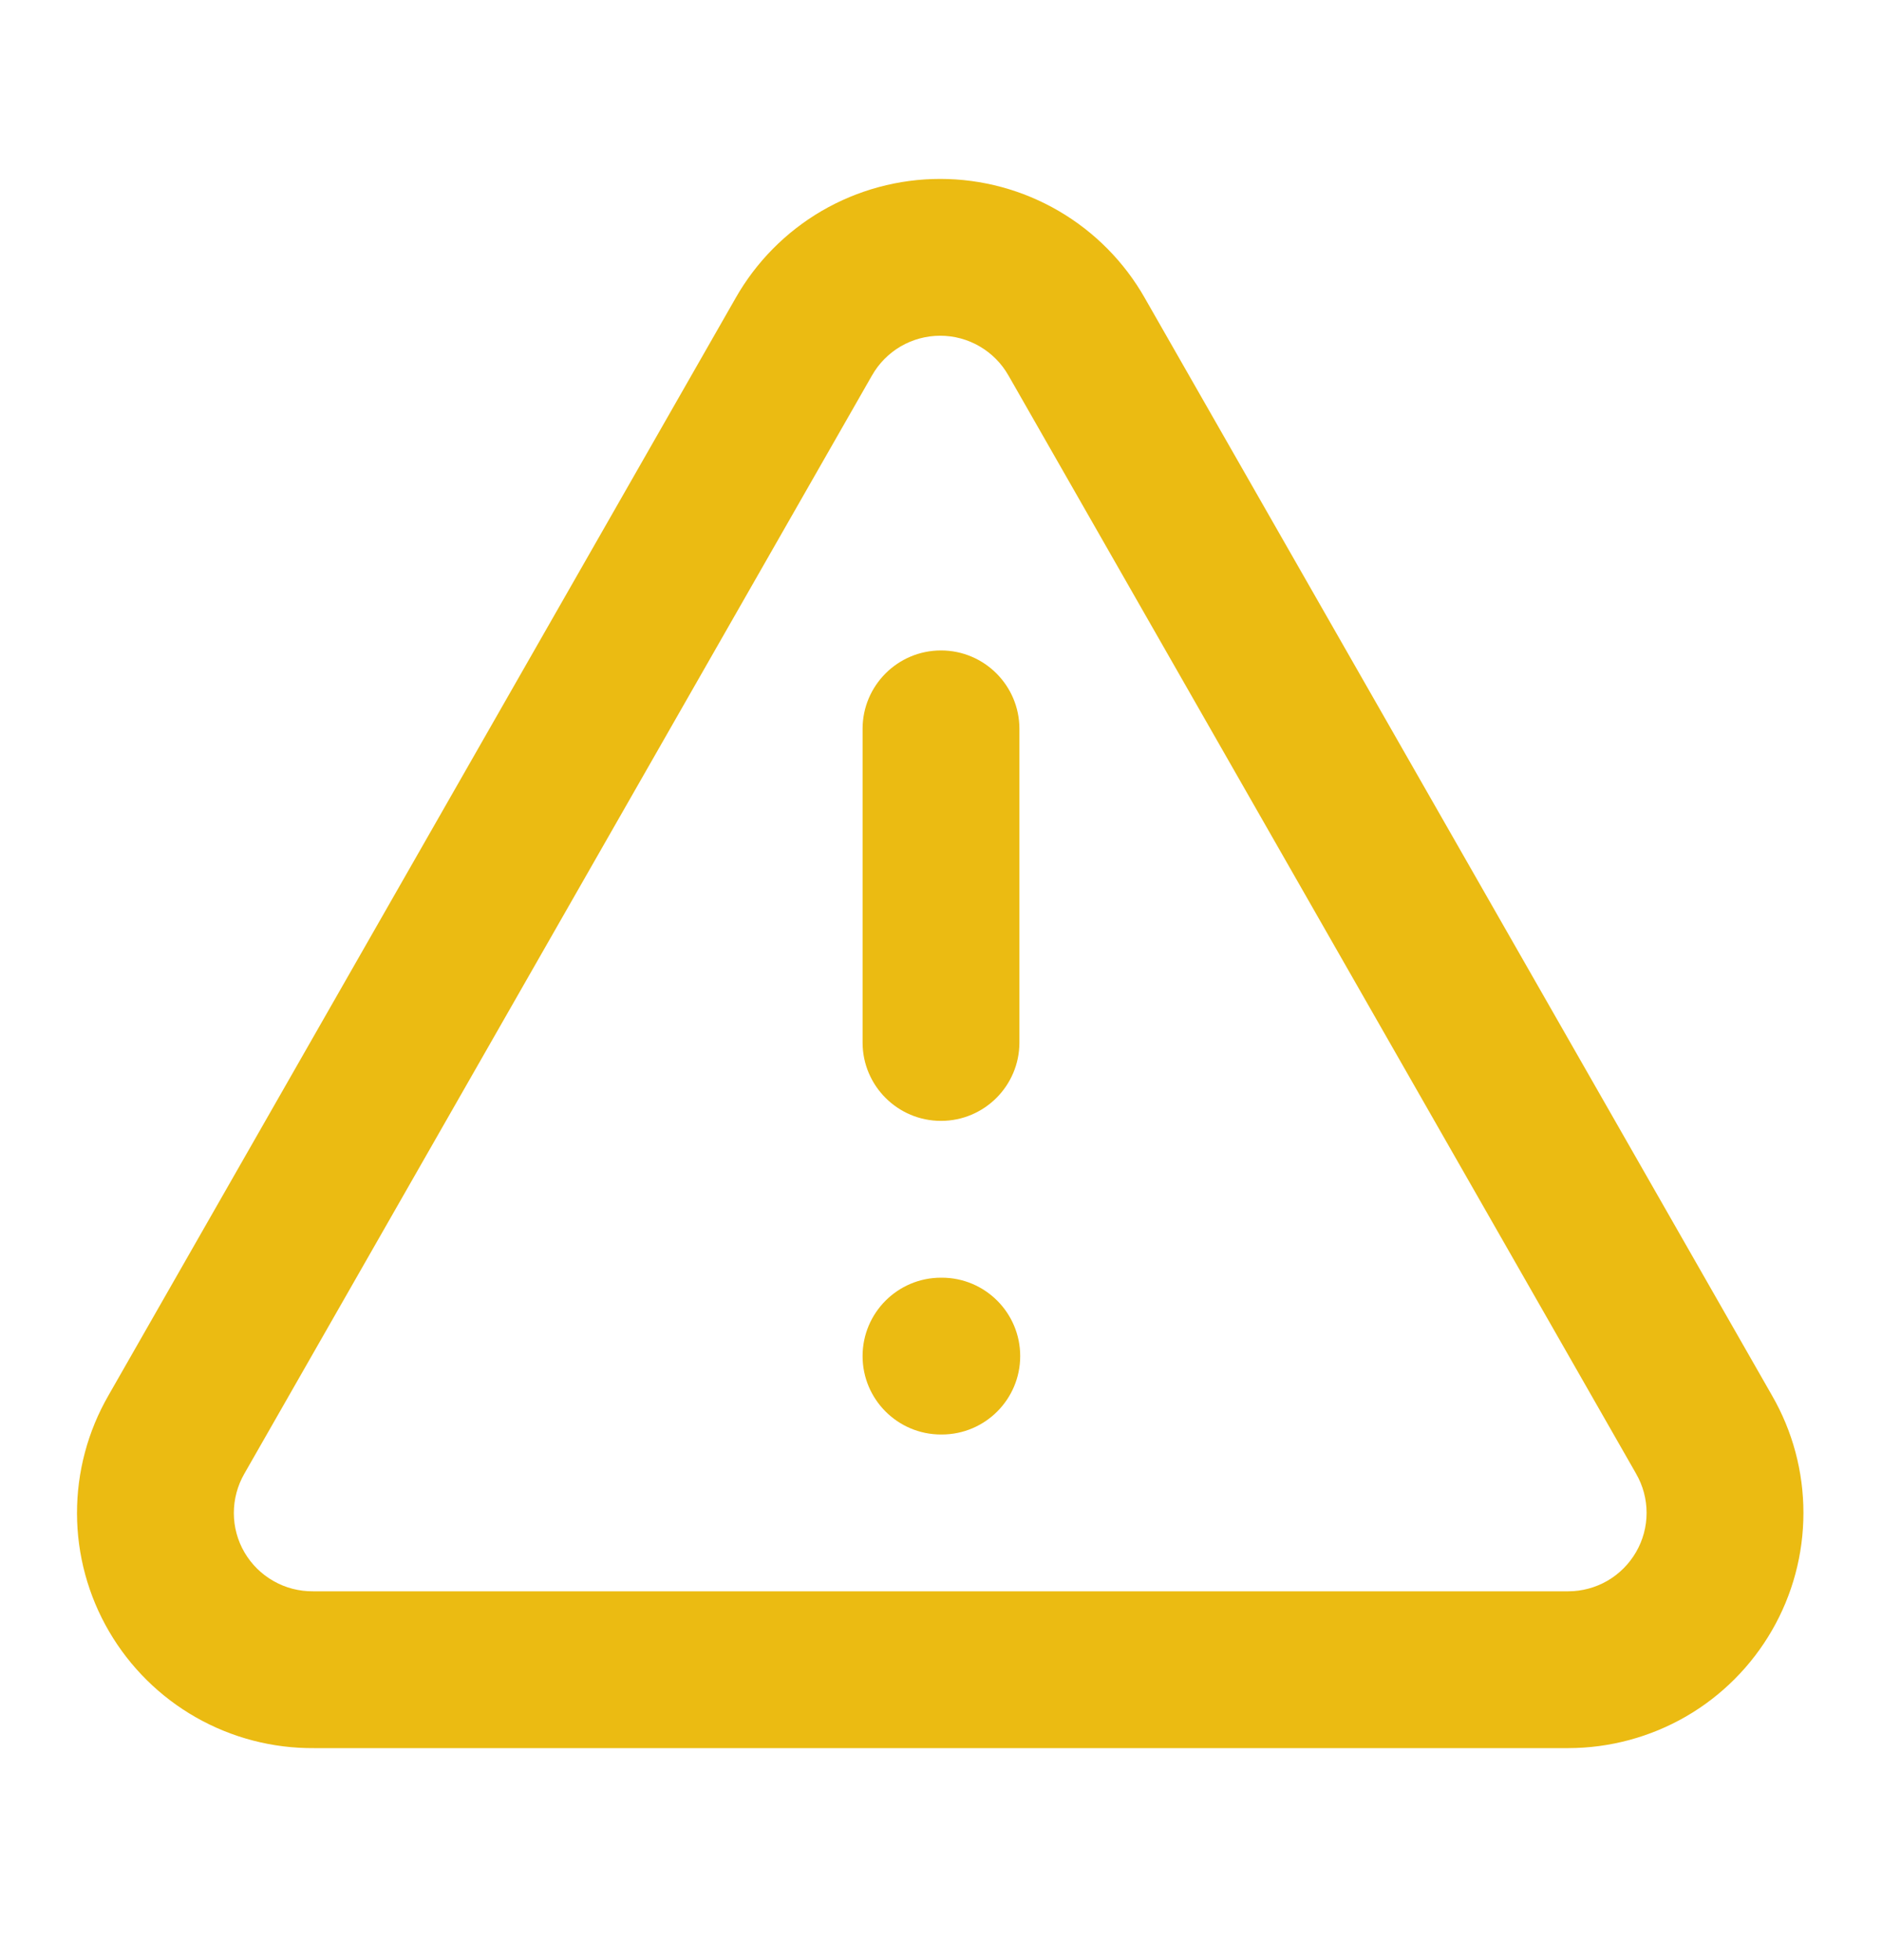 <svg width="24" height="25" viewBox="0 0 24 25" fill="none" xmlns="http://www.w3.org/2000/svg">
<path fill-rule="evenodd" clip-rule="evenodd" d="M10.479 2.69C10.938 2.423 11.459 2.282 11.99 2.282C12.521 2.282 13.042 2.423 13.5 2.69C13.958 2.957 14.337 3.34 14.599 3.801C14.599 3.802 14.6 3.802 14.6 3.803L22.596 17.796C22.596 17.796 22.597 17.797 22.597 17.798C22.86 18.253 22.998 18.769 22.998 19.295C22.998 19.822 22.86 20.339 22.597 20.794C22.334 21.25 21.956 21.629 21.5 21.893C21.044 22.156 20.527 22.295 20.001 22.296H4.004C3.477 22.3 2.958 22.165 2.499 21.904C2.04 21.643 1.657 21.264 1.391 20.808C1.124 20.351 0.983 19.831 0.982 19.303C0.981 18.774 1.119 18.256 1.383 17.798C1.383 17.797 1.384 17.797 1.384 17.796L9.38 3.803C9.38 3.802 9.381 3.802 9.381 3.801C9.643 3.34 10.022 2.957 10.479 2.69ZM11.99 4.282C11.813 4.282 11.639 4.329 11.486 4.418C11.334 4.507 11.207 4.635 11.12 4.789L11.118 4.792L3.116 18.796C3.028 18.949 2.982 19.122 2.982 19.298C2.982 19.474 3.029 19.648 3.118 19.8C3.207 19.952 3.334 20.078 3.488 20.165C3.641 20.253 3.815 20.297 3.991 20.296L4 20.296L19.999 20.296C20.174 20.296 20.347 20.249 20.498 20.162C20.65 20.074 20.776 19.947 20.864 19.795C20.952 19.643 20.998 19.471 20.998 19.296C20.998 19.12 20.952 18.948 20.864 18.796L20.862 18.792L12.862 4.792L12.86 4.789C12.773 4.635 12.646 4.507 12.493 4.418C12.341 4.329 12.167 4.282 11.99 4.282Z" fill="#EBBB12"/>
<path fill-rule="evenodd" clip-rule="evenodd" d="M12 8.296C12.552 8.296 13 8.744 13 9.296V13.296C13 13.848 12.552 14.296 12 14.296C11.448 14.296 11 13.848 11 13.296V9.296C11 8.744 11.448 8.296 12 8.296Z" fill="#EBBB12"/>
<path fill-rule="evenodd" clip-rule="evenodd" d="M11 17.296C11 16.744 11.448 16.296 12 16.296H12.01C12.562 16.296 13.01 16.744 13.01 17.296C13.01 17.848 12.562 18.296 12.01 18.296H12C11.448 18.296 11 17.848 11 17.296Z" fill="#EBBB12"/>
</svg>
